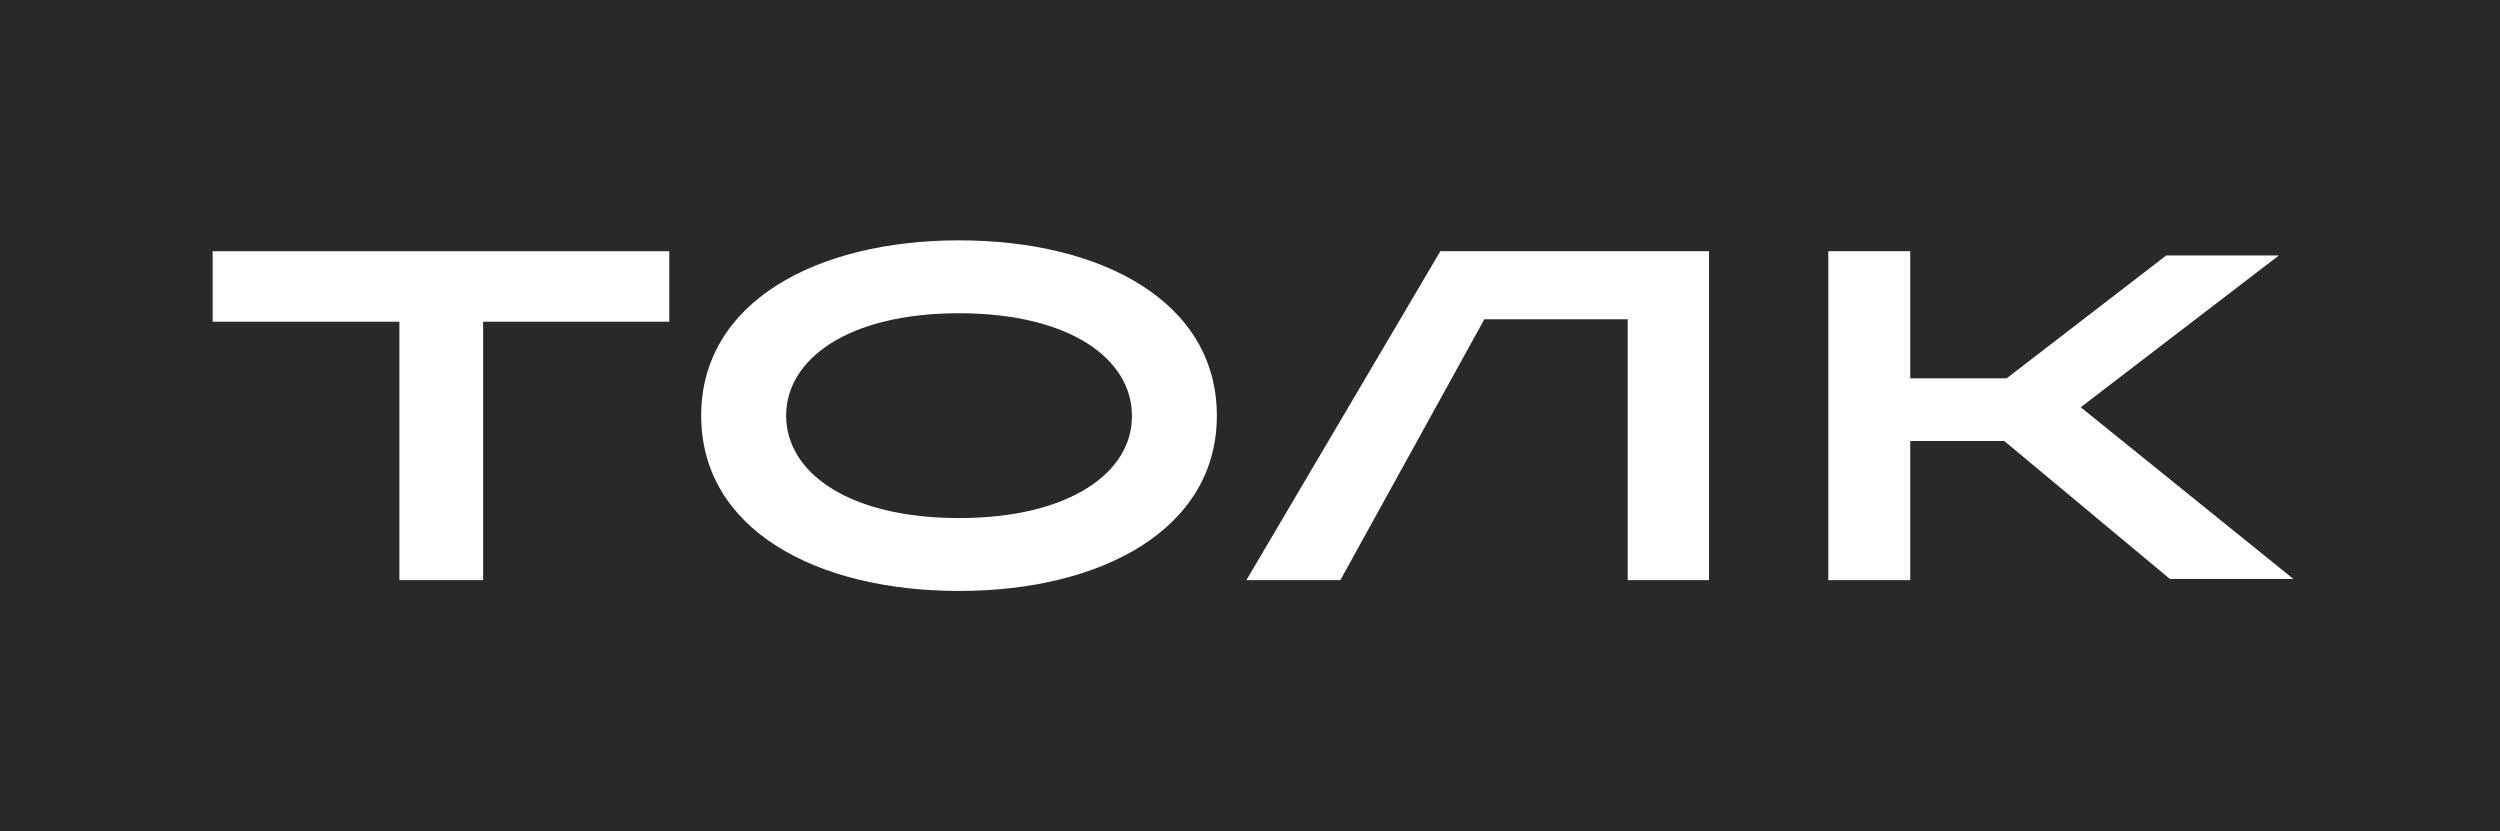 <?xml version="1.0" encoding="UTF-8"?> <svg xmlns="http://www.w3.org/2000/svg" width="415" height="138" viewBox="0 0 415 138" fill="none"><rect x="0" y="0" width="415" height="138" fill="#808080" stroke="none"/><g clip-path="url(#clip0_1072_318)"><path d="M415 0H0V138H415V0Z" fill="#292929"></path><path fill-rule="evenodd" clip-rule="evenodd" d="M159.198 39.898C135.598 39.898 116.398 50.098 116.398 68.998C116.398 87.898 135.498 98.098 159.198 98.098C182.798 98.098 201.998 87.898 201.998 68.998C201.998 50.098 182.898 39.898 159.198 39.898ZM159.198 85.998C140.798 85.998 130.498 78.398 130.498 68.998C130.498 59.598 140.798 51.998 159.198 51.998C177.598 51.998 187.898 59.598 187.898 68.998C187.998 78.398 177.598 85.998 159.198 85.998Z" fill="white"></path><path fill-rule="evenodd" clip-rule="evenodd" d="M360.2 96.103H380.7L345.4 67.603L378.3 42.403H359.6L333.1 62.803H317.1V41.703H303.5V96.303H317.1V73.203H332.7" fill="white"></path><path fill-rule="evenodd" clip-rule="evenodd" d="M35.301 53.403H66.301V96.303H80.201V53.403H111.101V41.703H35.301" fill="white"></path><path fill-rule="evenodd" clip-rule="evenodd" d="M206.898 96.303H222.498L246.398 53.003H270.198V96.303H283.698V41.703H239.098" fill="white"></path></g><defs><clipPath id="clip0_1072_318"><rect width="415" height="138" fill="white"></rect></clipPath></defs></svg> 
